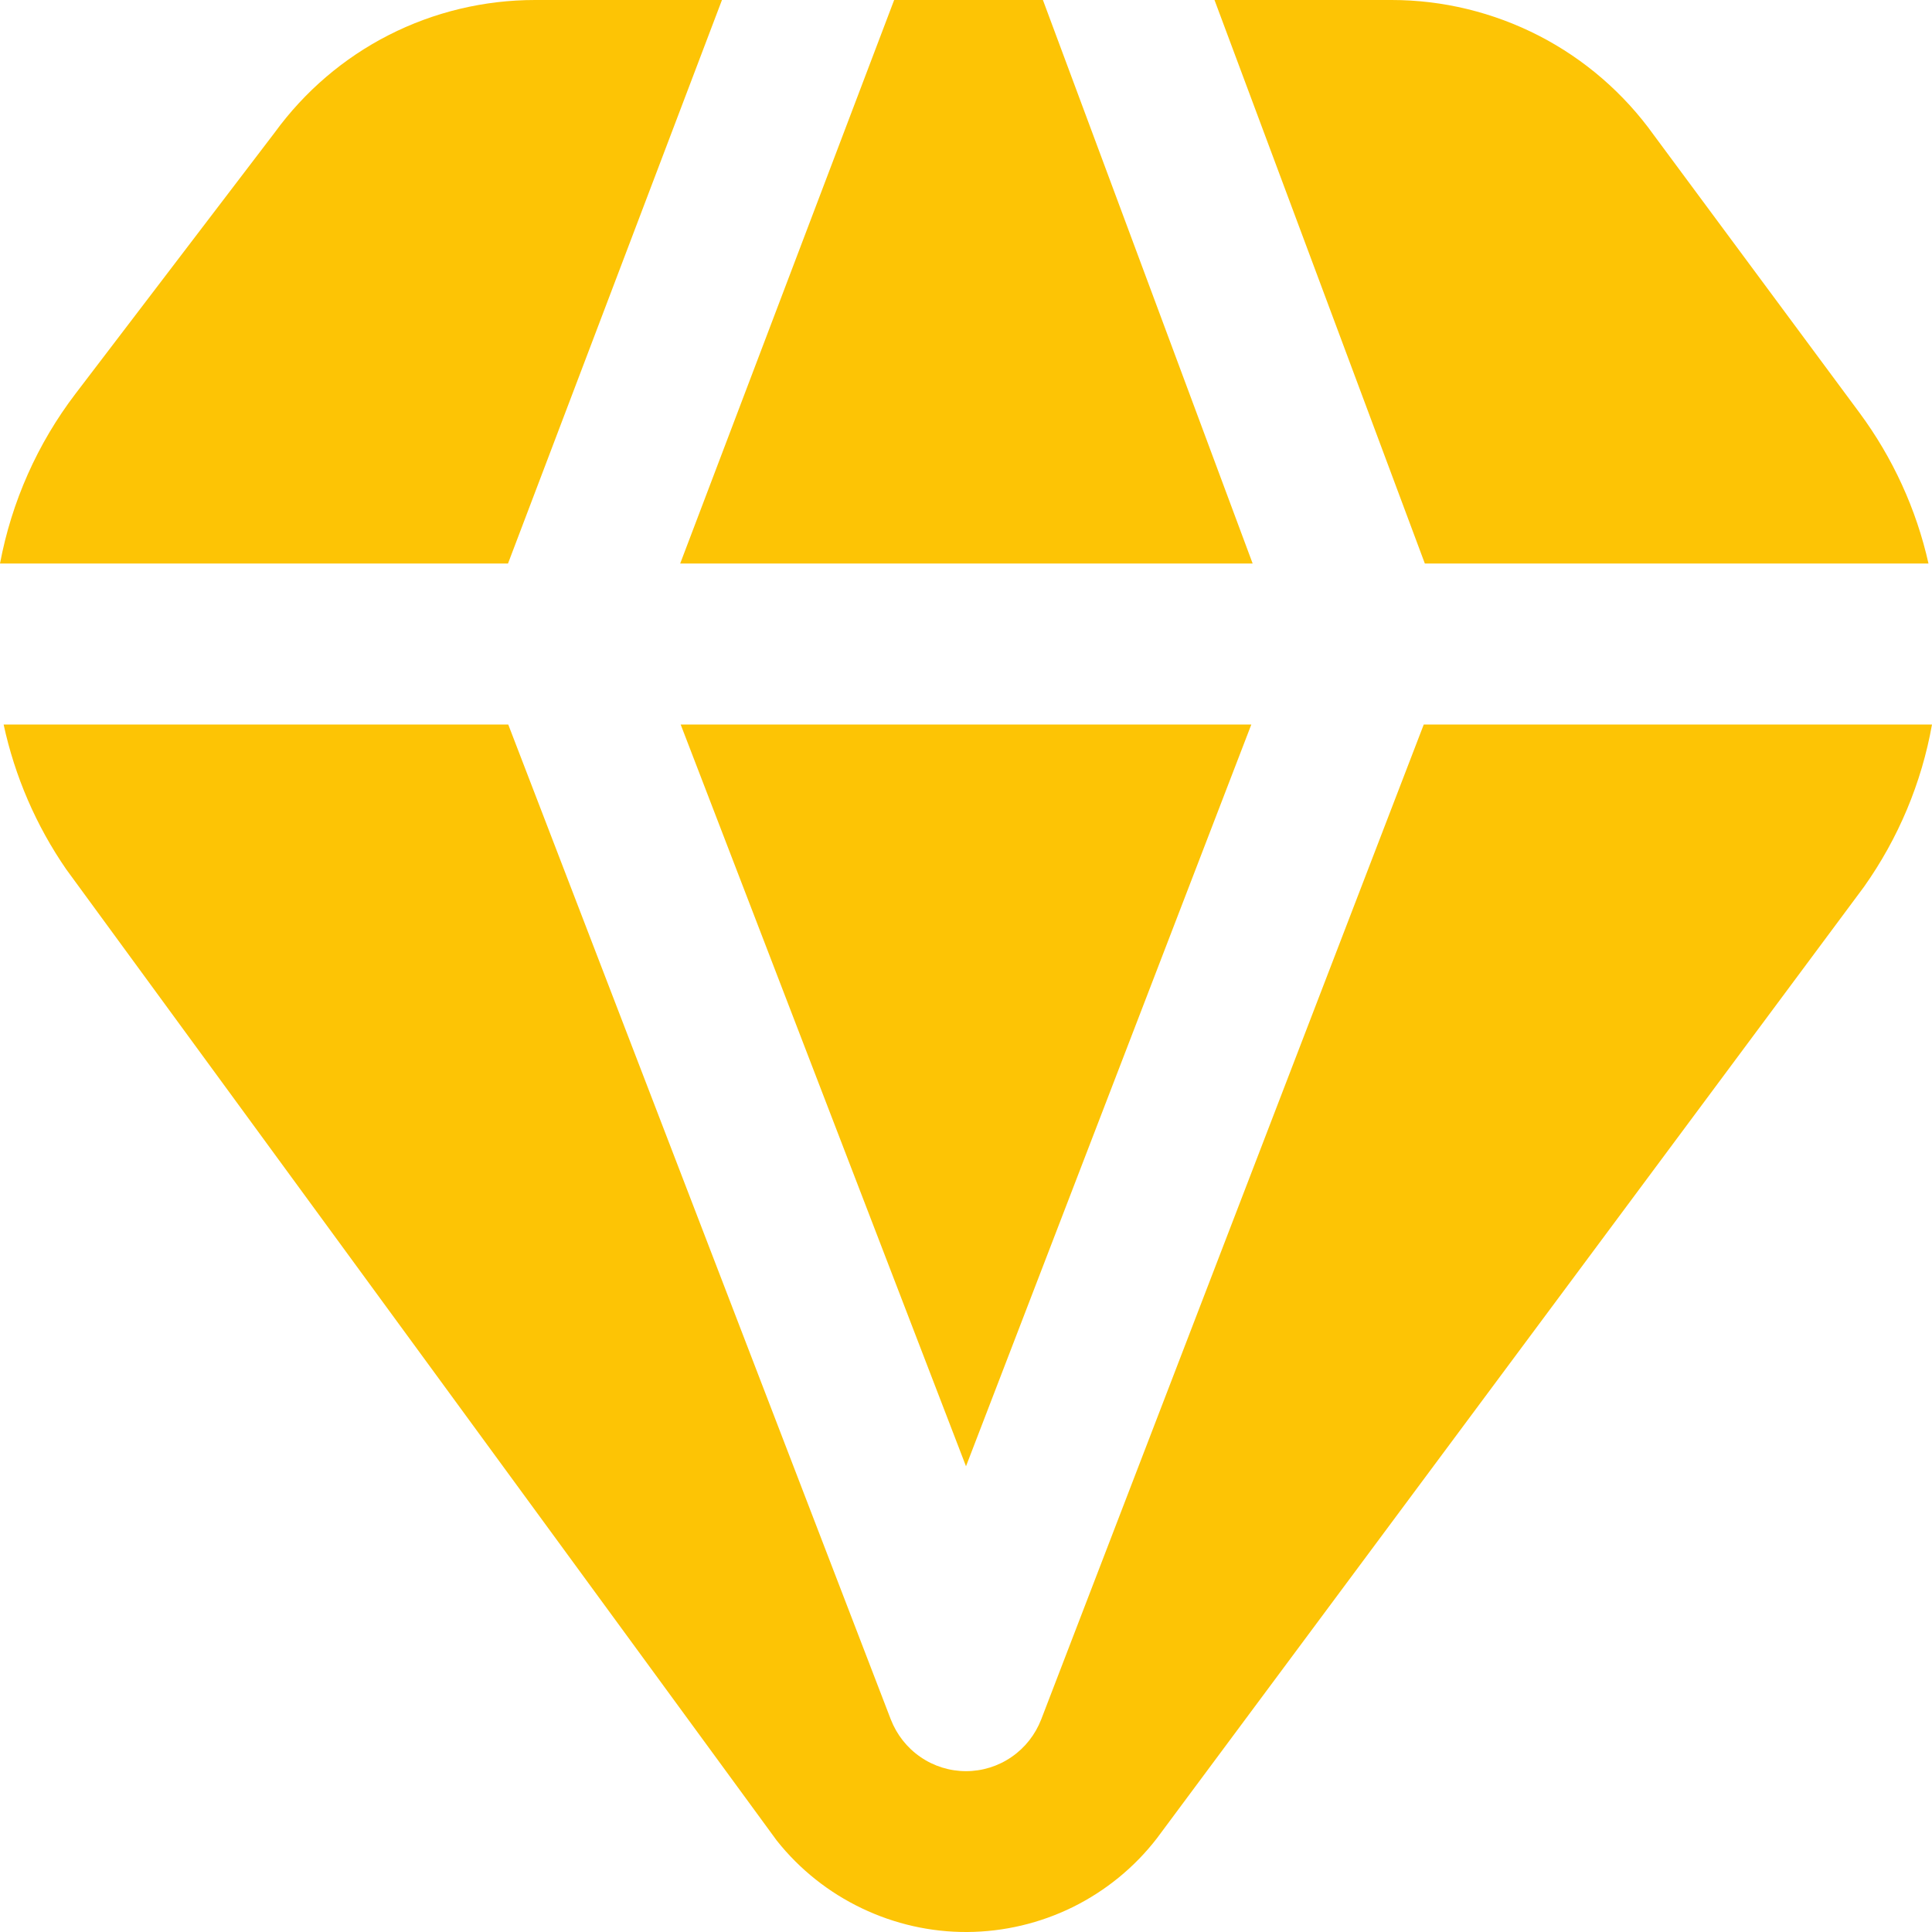 <svg width="16" height="16" viewBox="0 0 16 16" fill="none" xmlns="http://www.w3.org/2000/svg">
<path d="M16 6C15.914 6.484 15.721 6.943 15.437 7.344L9.581 15.224C9.396 15.464 9.158 15.658 8.886 15.793C8.614 15.927 8.315 15.998 8.012 16C7.709 16.002 7.409 15.934 7.136 15.803C6.862 15.672 6.622 15.481 6.433 15.243L0.549 7.2C0.299 6.838 0.123 6.43 0.03 6H4.209L7.377 14.239C7.426 14.365 7.511 14.474 7.622 14.55C7.733 14.627 7.865 14.668 8 14.668C8.135 14.668 8.267 14.627 8.378 14.55C8.489 14.474 8.574 14.365 8.623 14.239L11.791 6H16ZM11.8 4.667H15.971C15.87 4.216 15.675 3.791 15.4 3.419L13.695 1.117C13.448 0.772 13.122 0.49 12.745 0.296C12.367 0.102 11.949 0 11.525 1.28905e-06H10.058L11.8 4.667ZM7.405 1.28905e-06L5.633 4.667H10.374L8.637 1.28905e-06H7.405ZM4.207 4.667L5.979 1.28905e-06H4.431C4.01 -0 3.595 0.099 3.22 0.29C2.845 0.481 2.521 0.759 2.274 1.099L0.625 3.261C0.31 3.674 0.096 4.156 0 4.667H4.207ZM10.363 6H5.637L8 12.143L10.363 6Z" fill="#FDC405"/>
</svg>

